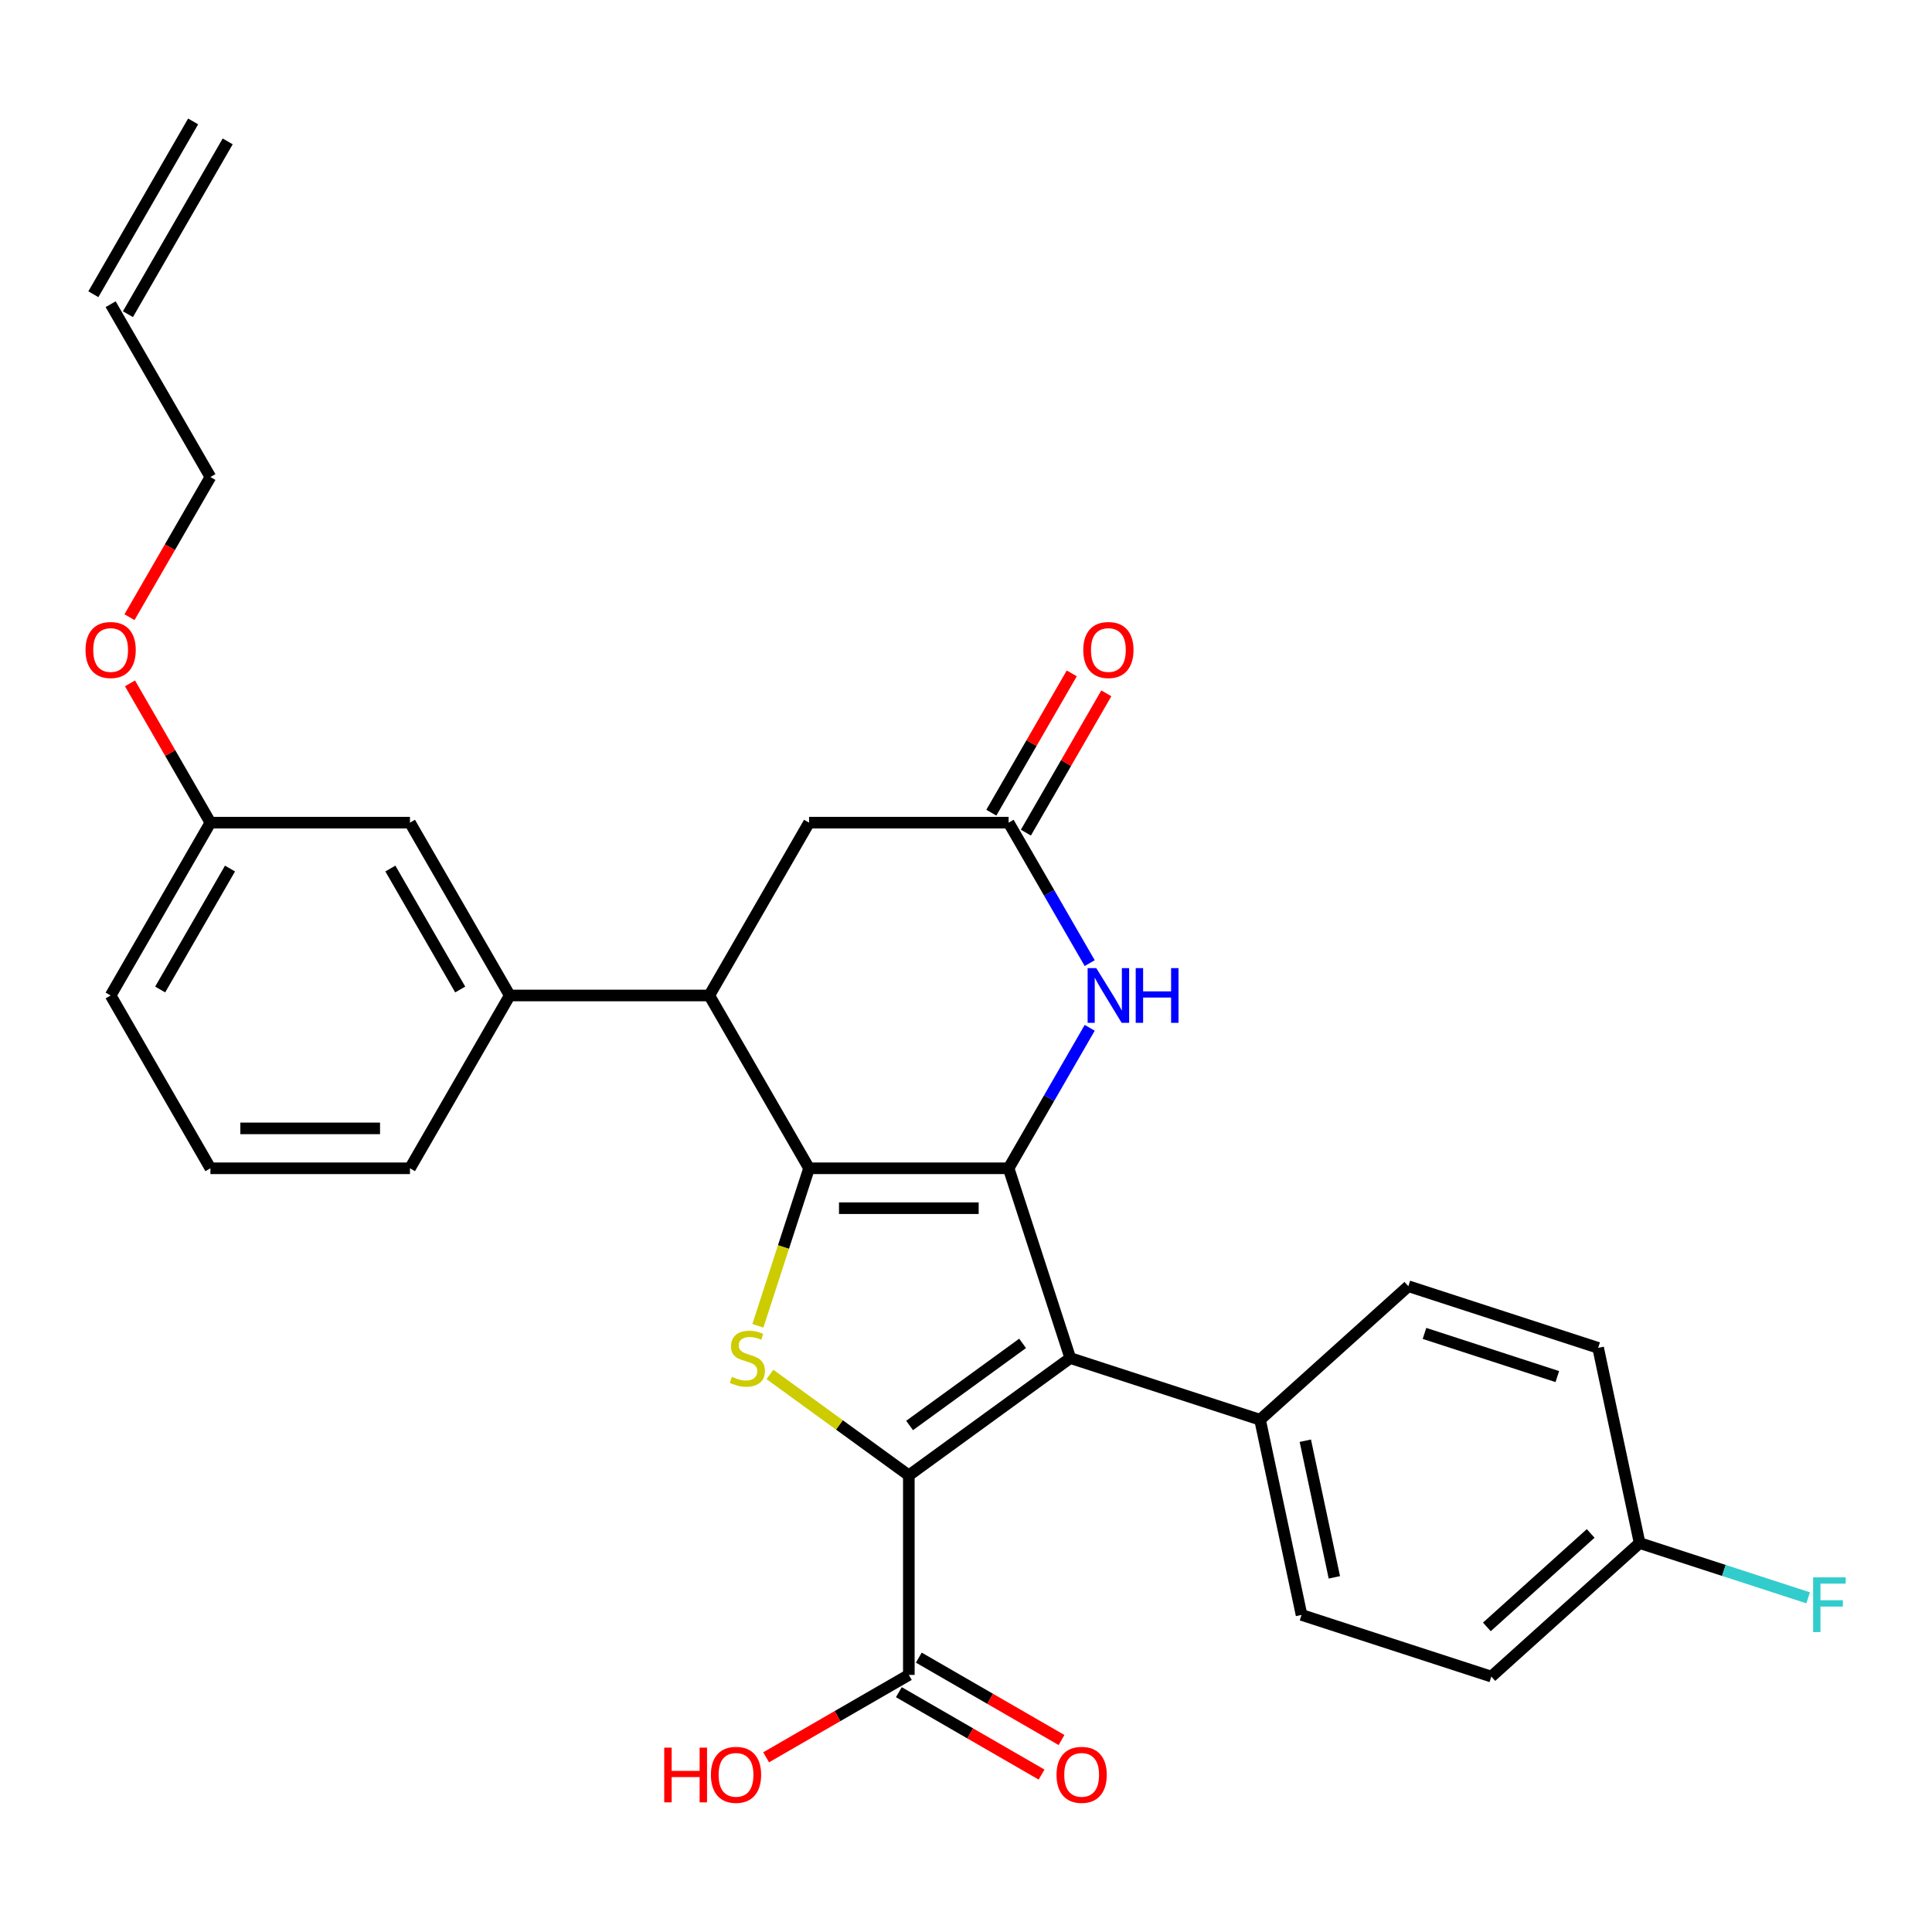<?xml version='1.0' encoding='iso-8859-1'?>
<svg version='1.1' baseProfile='full'
              xmlns='http://www.w3.org/2000/svg'
                      xmlns:rdkit='http://www.rdkit.org/xml'
                      xmlns:xlink='http://www.w3.org/1999/xlink'
                  xml:space='preserve'
width='1000px' height='1000px' viewBox='0 0 1000 1000'>
<!-- END OF HEADER -->
<rect style='opacity:1.0;fill:#FFFFFF;stroke:none' width='1000' height='1000' x='0' y='0'> </rect>
<path class='bond-0' d='M 522.054,604.704 L 418.768,604.704' style='fill:none;fill-rule:evenodd;stroke:#000000;stroke-width:6px;stroke-linecap:butt;stroke-linejoin:miter;stroke-opacity:1' />
<path class='bond-0' d='M 506.561,625.361 L 434.261,625.361' style='fill:none;fill-rule:evenodd;stroke:#000000;stroke-width:6px;stroke-linecap:butt;stroke-linejoin:miter;stroke-opacity:1' />
<path class='bond-2' d='M 522.054,604.704 L 553.971,702.935' style='fill:none;fill-rule:evenodd;stroke:#000000;stroke-width:6px;stroke-linecap:butt;stroke-linejoin:miter;stroke-opacity:1' />
<path class='bond-4' d='M 522.054,604.704 L 543.043,568.351' style='fill:none;fill-rule:evenodd;stroke:#000000;stroke-width:6px;stroke-linecap:butt;stroke-linejoin:miter;stroke-opacity:1' />
<path class='bond-4' d='M 543.043,568.351 L 564.031,531.998' style='fill:none;fill-rule:evenodd;stroke:#0000FF;stroke-width:6px;stroke-linecap:butt;stroke-linejoin:miter;stroke-opacity:1' />
<path class='bond-3' d='M 418.768,604.704 L 405.523,645.468' style='fill:none;fill-rule:evenodd;stroke:#000000;stroke-width:6px;stroke-linecap:butt;stroke-linejoin:miter;stroke-opacity:1' />
<path class='bond-3' d='M 405.523,645.468 L 392.278,686.232' style='fill:none;fill-rule:evenodd;stroke:#CCCC00;stroke-width:6px;stroke-linecap:butt;stroke-linejoin:miter;stroke-opacity:1' />
<path class='bond-5' d='M 418.768,604.704 L 367.125,515.256' style='fill:none;fill-rule:evenodd;stroke:#000000;stroke-width:6px;stroke-linecap:butt;stroke-linejoin:miter;stroke-opacity:1' />
<path class='bond-1' d='M 470.411,763.645 L 553.971,702.935' style='fill:none;fill-rule:evenodd;stroke:#000000;stroke-width:6px;stroke-linecap:butt;stroke-linejoin:miter;stroke-opacity:1' />
<path class='bond-1' d='M 470.803,737.826 L 529.295,695.329' style='fill:none;fill-rule:evenodd;stroke:#000000;stroke-width:6px;stroke-linecap:butt;stroke-linejoin:miter;stroke-opacity:1' />
<path class='bond-7' d='M 470.411,763.645 L 470.411,866.931' style='fill:none;fill-rule:evenodd;stroke:#000000;stroke-width:6px;stroke-linecap:butt;stroke-linejoin:miter;stroke-opacity:1' />
<path class='bond-29' d='M 470.411,763.645 L 434.462,737.526' style='fill:none;fill-rule:evenodd;stroke:#000000;stroke-width:6px;stroke-linecap:butt;stroke-linejoin:miter;stroke-opacity:1' />
<path class='bond-29' d='M 434.462,737.526 L 398.513,711.408' style='fill:none;fill-rule:evenodd;stroke:#CCCC00;stroke-width:6px;stroke-linecap:butt;stroke-linejoin:miter;stroke-opacity:1' />
<path class='bond-9' d='M 553.971,702.935 L 652.202,734.852' style='fill:none;fill-rule:evenodd;stroke:#000000;stroke-width:6px;stroke-linecap:butt;stroke-linejoin:miter;stroke-opacity:1' />
<path class='bond-6' d='M 564.031,498.513 L 543.043,462.16' style='fill:none;fill-rule:evenodd;stroke:#0000FF;stroke-width:6px;stroke-linecap:butt;stroke-linejoin:miter;stroke-opacity:1' />
<path class='bond-6' d='M 543.043,462.16 L 522.054,425.807' style='fill:none;fill-rule:evenodd;stroke:#000000;stroke-width:6px;stroke-linecap:butt;stroke-linejoin:miter;stroke-opacity:1' />
<path class='bond-8' d='M 367.125,515.256 L 263.839,515.256' style='fill:none;fill-rule:evenodd;stroke:#000000;stroke-width:6px;stroke-linecap:butt;stroke-linejoin:miter;stroke-opacity:1' />
<path class='bond-30' d='M 367.125,515.256 L 418.768,425.807' style='fill:none;fill-rule:evenodd;stroke:#000000;stroke-width:6px;stroke-linecap:butt;stroke-linejoin:miter;stroke-opacity:1' />
<path class='bond-10' d='M 522.054,425.807 L 418.768,425.807' style='fill:none;fill-rule:evenodd;stroke:#000000;stroke-width:6px;stroke-linecap:butt;stroke-linejoin:miter;stroke-opacity:1' />
<path class='bond-12' d='M 530.999,430.972 L 551.814,394.919' style='fill:none;fill-rule:evenodd;stroke:#000000;stroke-width:6px;stroke-linecap:butt;stroke-linejoin:miter;stroke-opacity:1' />
<path class='bond-12' d='M 551.814,394.919 L 572.629,358.866' style='fill:none;fill-rule:evenodd;stroke:#FF0000;stroke-width:6px;stroke-linecap:butt;stroke-linejoin:miter;stroke-opacity:1' />
<path class='bond-12' d='M 513.109,420.643 L 533.925,384.59' style='fill:none;fill-rule:evenodd;stroke:#000000;stroke-width:6px;stroke-linecap:butt;stroke-linejoin:miter;stroke-opacity:1' />
<path class='bond-12' d='M 533.925,384.59 L 554.74,348.537' style='fill:none;fill-rule:evenodd;stroke:#FF0000;stroke-width:6px;stroke-linecap:butt;stroke-linejoin:miter;stroke-opacity:1' />
<path class='bond-13' d='M 465.247,875.875 L 502.18,897.199' style='fill:none;fill-rule:evenodd;stroke:#000000;stroke-width:6px;stroke-linecap:butt;stroke-linejoin:miter;stroke-opacity:1' />
<path class='bond-13' d='M 502.18,897.199 L 539.113,918.522' style='fill:none;fill-rule:evenodd;stroke:#FF0000;stroke-width:6px;stroke-linecap:butt;stroke-linejoin:miter;stroke-opacity:1' />
<path class='bond-13' d='M 475.575,857.986 L 512.509,879.309' style='fill:none;fill-rule:evenodd;stroke:#000000;stroke-width:6px;stroke-linecap:butt;stroke-linejoin:miter;stroke-opacity:1' />
<path class='bond-13' d='M 512.509,879.309 L 549.442,900.632' style='fill:none;fill-rule:evenodd;stroke:#FF0000;stroke-width:6px;stroke-linecap:butt;stroke-linejoin:miter;stroke-opacity:1' />
<path class='bond-18' d='M 470.411,866.931 L 433.478,888.254' style='fill:none;fill-rule:evenodd;stroke:#000000;stroke-width:6px;stroke-linecap:butt;stroke-linejoin:miter;stroke-opacity:1' />
<path class='bond-18' d='M 433.478,888.254 L 396.545,909.577' style='fill:none;fill-rule:evenodd;stroke:#FF0000;stroke-width:6px;stroke-linecap:butt;stroke-linejoin:miter;stroke-opacity:1' />
<path class='bond-11' d='M 263.839,515.256 L 212.196,425.807' style='fill:none;fill-rule:evenodd;stroke:#000000;stroke-width:6px;stroke-linecap:butt;stroke-linejoin:miter;stroke-opacity:1' />
<path class='bond-11' d='M 238.203,512.167 L 202.053,449.553' style='fill:none;fill-rule:evenodd;stroke:#000000;stroke-width:6px;stroke-linecap:butt;stroke-linejoin:miter;stroke-opacity:1' />
<path class='bond-24' d='M 263.839,515.256 L 212.196,604.704' style='fill:none;fill-rule:evenodd;stroke:#000000;stroke-width:6px;stroke-linecap:butt;stroke-linejoin:miter;stroke-opacity:1' />
<path class='bond-14' d='M 652.202,734.852 L 673.676,835.881' style='fill:none;fill-rule:evenodd;stroke:#000000;stroke-width:6px;stroke-linecap:butt;stroke-linejoin:miter;stroke-opacity:1' />
<path class='bond-14' d='M 675.629,745.711 L 690.661,816.431' style='fill:none;fill-rule:evenodd;stroke:#000000;stroke-width:6px;stroke-linecap:butt;stroke-linejoin:miter;stroke-opacity:1' />
<path class='bond-15' d='M 652.202,734.852 L 728.958,665.74' style='fill:none;fill-rule:evenodd;stroke:#000000;stroke-width:6px;stroke-linecap:butt;stroke-linejoin:miter;stroke-opacity:1' />
<path class='bond-20' d='M 212.196,425.807 L 108.91,425.807' style='fill:none;fill-rule:evenodd;stroke:#000000;stroke-width:6px;stroke-linecap:butt;stroke-linejoin:miter;stroke-opacity:1' />
<path class='bond-21' d='M 673.676,835.881 L 771.907,867.798' style='fill:none;fill-rule:evenodd;stroke:#000000;stroke-width:6px;stroke-linecap:butt;stroke-linejoin:miter;stroke-opacity:1' />
<path class='bond-22' d='M 728.958,665.74 L 827.189,697.657' style='fill:none;fill-rule:evenodd;stroke:#000000;stroke-width:6px;stroke-linecap:butt;stroke-linejoin:miter;stroke-opacity:1' />
<path class='bond-22' d='M 737.31,690.174 L 806.071,712.516' style='fill:none;fill-rule:evenodd;stroke:#000000;stroke-width:6px;stroke-linecap:butt;stroke-linejoin:miter;stroke-opacity:1' />
<path class='bond-16' d='M 57.267,157.463 L 108.91,246.911' style='fill:none;fill-rule:evenodd;stroke:#000000;stroke-width:6px;stroke-linecap:butt;stroke-linejoin:miter;stroke-opacity:1' />
<path class='bond-17' d='M 66.212,162.627 L 117.855,73.179' style='fill:none;fill-rule:evenodd;stroke:#000000;stroke-width:6px;stroke-linecap:butt;stroke-linejoin:miter;stroke-opacity:1' />
<path class='bond-17' d='M 48.323,152.298 L 99.966,62.85' style='fill:none;fill-rule:evenodd;stroke:#000000;stroke-width:6px;stroke-linecap:butt;stroke-linejoin:miter;stroke-opacity:1' />
<path class='bond-19' d='M 848.664,798.686 L 827.189,697.657' style='fill:none;fill-rule:evenodd;stroke:#000000;stroke-width:6px;stroke-linecap:butt;stroke-linejoin:miter;stroke-opacity:1' />
<path class='bond-23' d='M 848.664,798.686 L 892.278,812.857' style='fill:none;fill-rule:evenodd;stroke:#000000;stroke-width:6px;stroke-linecap:butt;stroke-linejoin:miter;stroke-opacity:1' />
<path class='bond-23' d='M 892.278,812.857 L 935.892,827.028' style='fill:none;fill-rule:evenodd;stroke:#33CCCC;stroke-width:6px;stroke-linecap:butt;stroke-linejoin:miter;stroke-opacity:1' />
<path class='bond-31' d='M 848.664,798.686 L 771.907,867.798' style='fill:none;fill-rule:evenodd;stroke:#000000;stroke-width:6px;stroke-linecap:butt;stroke-linejoin:miter;stroke-opacity:1' />
<path class='bond-31' d='M 823.328,793.701 L 769.598,842.08' style='fill:none;fill-rule:evenodd;stroke:#000000;stroke-width:6px;stroke-linecap:butt;stroke-linejoin:miter;stroke-opacity:1' />
<path class='bond-25' d='M 108.91,425.807 L 88.095,389.754' style='fill:none;fill-rule:evenodd;stroke:#000000;stroke-width:6px;stroke-linecap:butt;stroke-linejoin:miter;stroke-opacity:1' />
<path class='bond-25' d='M 88.095,389.754 L 67.28,353.701' style='fill:none;fill-rule:evenodd;stroke:#FF0000;stroke-width:6px;stroke-linecap:butt;stroke-linejoin:miter;stroke-opacity:1' />
<path class='bond-32' d='M 108.91,425.807 L 57.267,515.256' style='fill:none;fill-rule:evenodd;stroke:#000000;stroke-width:6px;stroke-linecap:butt;stroke-linejoin:miter;stroke-opacity:1' />
<path class='bond-32' d='M 119.054,449.553 L 82.903,512.167' style='fill:none;fill-rule:evenodd;stroke:#000000;stroke-width:6px;stroke-linecap:butt;stroke-linejoin:miter;stroke-opacity:1' />
<path class='bond-26' d='M 212.196,604.704 L 108.91,604.704' style='fill:none;fill-rule:evenodd;stroke:#000000;stroke-width:6px;stroke-linecap:butt;stroke-linejoin:miter;stroke-opacity:1' />
<path class='bond-26' d='M 196.703,584.047 L 124.403,584.047' style='fill:none;fill-rule:evenodd;stroke:#000000;stroke-width:6px;stroke-linecap:butt;stroke-linejoin:miter;stroke-opacity:1' />
<path class='bond-27' d='M 67.026,319.457 L 87.968,283.184' style='fill:none;fill-rule:evenodd;stroke:#FF0000;stroke-width:6px;stroke-linecap:butt;stroke-linejoin:miter;stroke-opacity:1' />
<path class='bond-27' d='M 87.968,283.184 L 108.91,246.911' style='fill:none;fill-rule:evenodd;stroke:#000000;stroke-width:6px;stroke-linecap:butt;stroke-linejoin:miter;stroke-opacity:1' />
<path class='bond-28' d='M 108.91,604.704 L 57.267,515.256' style='fill:none;fill-rule:evenodd;stroke:#000000;stroke-width:6px;stroke-linecap:butt;stroke-linejoin:miter;stroke-opacity:1' />
<path  class='atom-4' d='M 378.851 712.655
Q 379.171 712.775, 380.491 713.335
Q 381.811 713.895, 383.251 714.255
Q 384.731 714.575, 386.171 714.575
Q 388.851 714.575, 390.411 713.295
Q 391.971 711.975, 391.971 709.695
Q 391.971 708.135, 391.171 707.175
Q 390.411 706.215, 389.211 705.695
Q 388.011 705.175, 386.011 704.575
Q 383.491 703.815, 381.971 703.095
Q 380.491 702.375, 379.411 700.855
Q 378.371 699.335, 378.371 696.775
Q 378.371 693.215, 380.771 691.015
Q 383.211 688.815, 388.011 688.815
Q 391.291 688.815, 395.011 690.375
L 394.091 693.455
Q 390.691 692.055, 388.131 692.055
Q 385.371 692.055, 383.851 693.215
Q 382.331 694.335, 382.371 696.295
Q 382.371 697.815, 383.131 698.735
Q 383.931 699.655, 385.051 700.175
Q 386.211 700.695, 388.131 701.295
Q 390.691 702.095, 392.211 702.895
Q 393.731 703.695, 394.811 705.335
Q 395.931 706.935, 395.931 709.695
Q 395.931 713.615, 393.291 715.735
Q 390.691 717.815, 386.331 717.815
Q 383.811 717.815, 381.891 717.255
Q 380.011 716.735, 377.771 715.815
L 378.851 712.655
' fill='#CCCC00'/>
<path  class='atom-5' d='M 567.437 501.096
L 576.717 516.096
Q 577.637 517.576, 579.117 520.256
Q 580.597 522.936, 580.677 523.096
L 580.677 501.096
L 584.437 501.096
L 584.437 529.416
L 580.557 529.416
L 570.597 513.016
Q 569.437 511.096, 568.197 508.896
Q 566.997 506.696, 566.637 506.016
L 566.637 529.416
L 562.957 529.416
L 562.957 501.096
L 567.437 501.096
' fill='#0000FF'/>
<path  class='atom-5' d='M 587.837 501.096
L 591.677 501.096
L 591.677 513.136
L 606.157 513.136
L 606.157 501.096
L 609.997 501.096
L 609.997 529.416
L 606.157 529.416
L 606.157 516.336
L 591.677 516.336
L 591.677 529.416
L 587.837 529.416
L 587.837 501.096
' fill='#0000FF'/>
<path  class='atom-13' d='M 560.697 336.439
Q 560.697 329.639, 564.057 325.839
Q 567.417 322.039, 573.697 322.039
Q 579.977 322.039, 583.337 325.839
Q 586.697 329.639, 586.697 336.439
Q 586.697 343.319, 583.297 347.239
Q 579.897 351.119, 573.697 351.119
Q 567.457 351.119, 564.057 347.239
Q 560.697 343.359, 560.697 336.439
M 573.697 347.919
Q 578.017 347.919, 580.337 345.039
Q 582.697 342.119, 582.697 336.439
Q 582.697 330.879, 580.337 328.079
Q 578.017 325.239, 573.697 325.239
Q 569.377 325.239, 567.017 328.039
Q 564.697 330.839, 564.697 336.439
Q 564.697 342.159, 567.017 345.039
Q 569.377 347.919, 573.697 347.919
' fill='#FF0000'/>
<path  class='atom-14' d='M 546.859 918.653
Q 546.859 911.853, 550.219 908.053
Q 553.579 904.253, 559.859 904.253
Q 566.139 904.253, 569.499 908.053
Q 572.859 911.853, 572.859 918.653
Q 572.859 925.533, 569.459 929.453
Q 566.059 933.333, 559.859 933.333
Q 553.619 933.333, 550.219 929.453
Q 546.859 925.573, 546.859 918.653
M 559.859 930.133
Q 564.179 930.133, 566.499 927.253
Q 568.859 924.333, 568.859 918.653
Q 568.859 913.093, 566.499 910.293
Q 564.179 907.453, 559.859 907.453
Q 555.539 907.453, 553.179 910.253
Q 550.859 913.053, 550.859 918.653
Q 550.859 924.373, 553.179 927.253
Q 555.539 930.133, 559.859 930.133
' fill='#FF0000'/>
<path  class='atom-19' d='M 343.803 904.573
L 347.643 904.573
L 347.643 916.613
L 362.123 916.613
L 362.123 904.573
L 365.963 904.573
L 365.963 932.893
L 362.123 932.893
L 362.123 919.813
L 347.643 919.813
L 347.643 932.893
L 343.803 932.893
L 343.803 904.573
' fill='#FF0000'/>
<path  class='atom-19' d='M 367.963 918.653
Q 367.963 911.853, 371.323 908.053
Q 374.683 904.253, 380.963 904.253
Q 387.243 904.253, 390.603 908.053
Q 393.963 911.853, 393.963 918.653
Q 393.963 925.533, 390.563 929.453
Q 387.163 933.333, 380.963 933.333
Q 374.723 933.333, 371.323 929.453
Q 367.963 925.573, 367.963 918.653
M 380.963 930.133
Q 385.283 930.133, 387.603 927.253
Q 389.963 924.333, 389.963 918.653
Q 389.963 913.093, 387.603 910.293
Q 385.283 907.453, 380.963 907.453
Q 376.643 907.453, 374.283 910.253
Q 371.963 913.053, 371.963 918.653
Q 371.963 924.373, 374.283 927.253
Q 376.643 930.133, 380.963 930.133
' fill='#FF0000'/>
<path  class='atom-24' d='M 938.474 816.443
L 955.314 816.443
L 955.314 819.683
L 942.274 819.683
L 942.274 828.283
L 953.874 828.283
L 953.874 831.563
L 942.274 831.563
L 942.274 844.763
L 938.474 844.763
L 938.474 816.443
' fill='#33CCCC'/>
<path  class='atom-26' d='M 44.267 336.439
Q 44.267 329.639, 47.627 325.839
Q 50.987 322.039, 57.267 322.039
Q 63.547 322.039, 66.907 325.839
Q 70.267 329.639, 70.267 336.439
Q 70.267 343.319, 66.867 347.239
Q 63.467 351.119, 57.267 351.119
Q 51.027 351.119, 47.627 347.239
Q 44.267 343.359, 44.267 336.439
M 57.267 347.919
Q 61.587 347.919, 63.907 345.039
Q 66.267 342.119, 66.267 336.439
Q 66.267 330.879, 63.907 328.079
Q 61.587 325.239, 57.267 325.239
Q 52.947 325.239, 50.587 328.039
Q 48.267 330.839, 48.267 336.439
Q 48.267 342.159, 50.587 345.039
Q 52.947 347.919, 57.267 347.919
' fill='#FF0000'/>
</svg>
